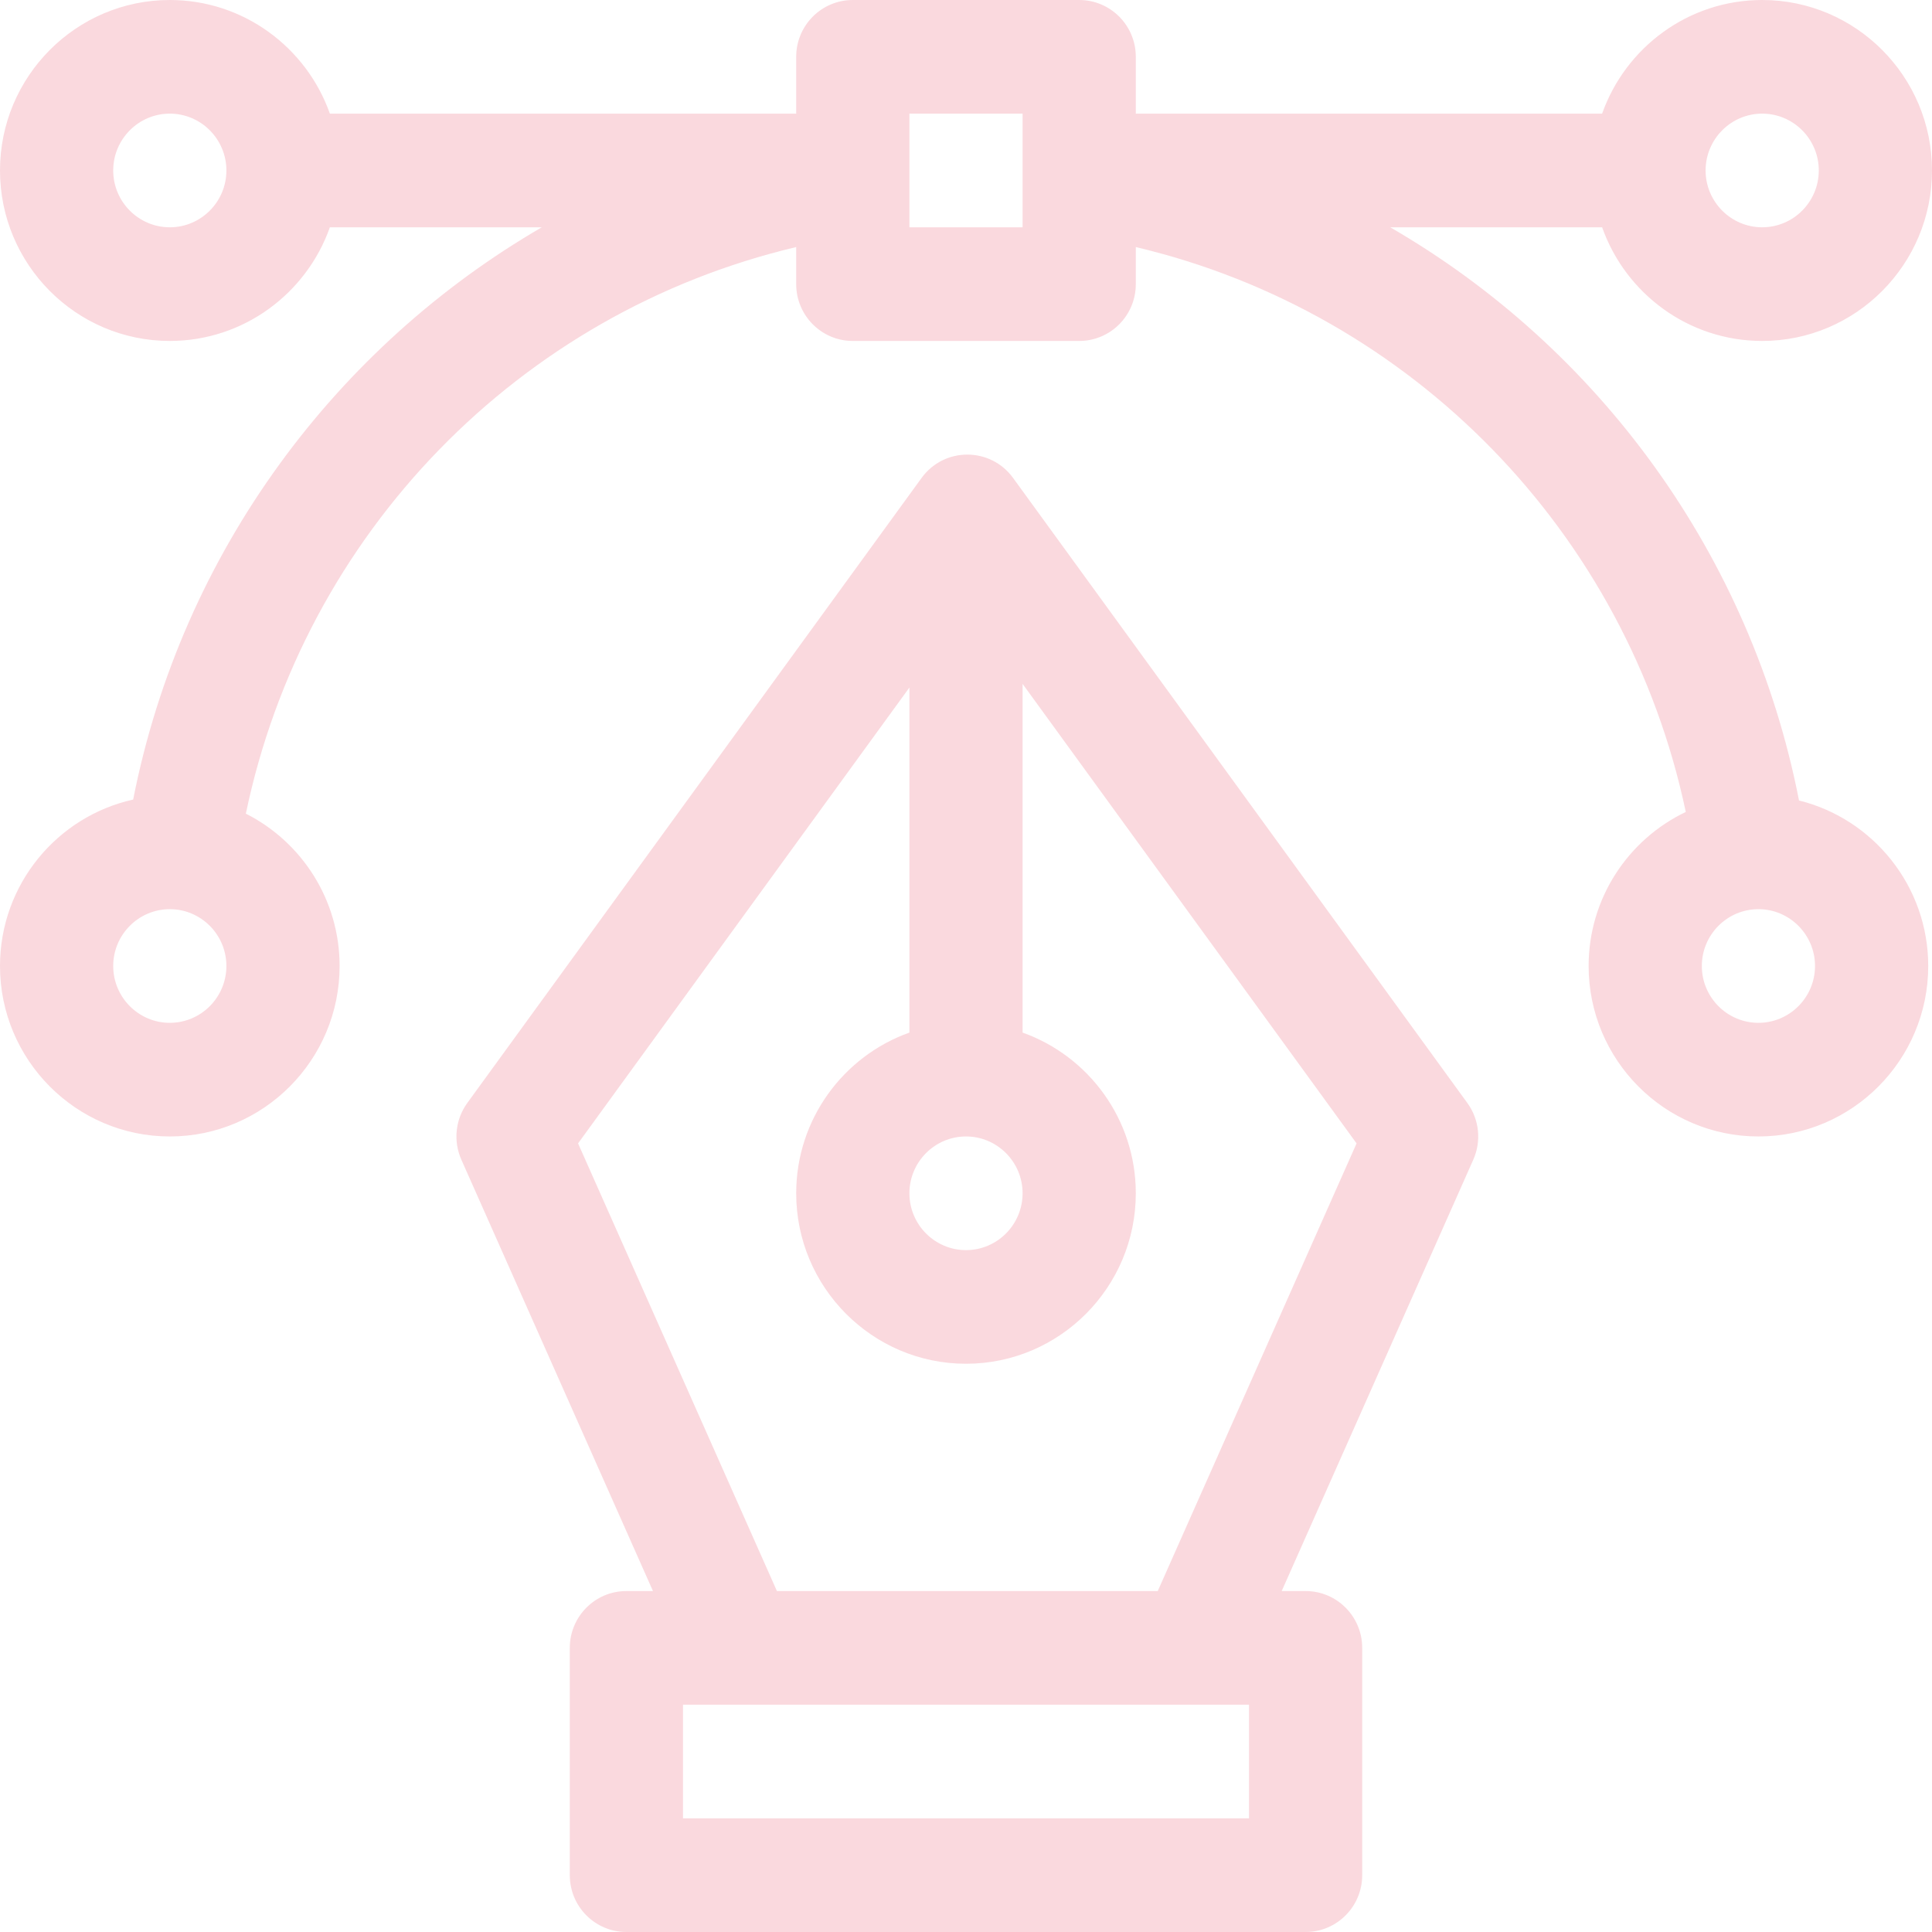 <svg xmlns="http://www.w3.org/2000/svg" width="82" height="82" viewBox="0 0 82 82" fill="none"><path d="M39.116 20.284C40.074 18.966 42.037 18.964 42.997 20.284L62.278 46.813C62.786 47.512 62.883 48.428 62.532 49.218L54.399 67.529H55.414C56.741 67.529 57.816 68.609 57.816 69.941V79.588C57.816 80.92 56.741 82 55.414 82H26.586C25.259 82 24.184 80.92 24.184 79.588V69.941C24.184 68.609 25.259 67.529 26.586 67.529H27.714L19.58 49.218C19.23 48.428 19.327 47.512 19.834 46.813L39.116 20.284ZM53.012 72.353H28.988V77.177H53.012V72.353ZM43.402 29.026V43.826C46.199 44.822 48.207 47.503 48.207 50.647C48.207 54.636 44.974 57.882 41 57.882C37.026 57.882 33.793 54.636 33.793 50.647C33.793 47.503 35.801 44.822 38.598 43.826V29.181L24.535 48.529L32.975 67.529H49.138L57.577 48.529L43.402 29.026ZM41 48.235C39.676 48.235 38.598 49.317 38.598 50.647C38.598 51.977 39.676 53.059 41 53.059C42.324 53.059 43.402 51.977 43.402 50.647C43.402 49.317 42.324 48.235 41 48.235ZM45.805 0C47.132 0 48.207 1.08 48.207 2.412V4.823H67.999C68.991 2.016 71.661 0 74.793 0C78.767 0 82 3.246 82 7.235C82 11.225 78.767 14.471 74.793 14.471C71.661 14.471 68.991 12.454 67.999 9.647H59.006C67.869 14.775 74.318 23.568 76.356 33.975C79.5 34.753 81.84 37.607 81.84 41C81.84 44.989 78.607 48.235 74.633 48.235C70.659 48.235 67.426 44.989 67.426 41C67.426 38.117 69.114 35.624 71.55 34.462C69.053 22.619 59.945 13.263 48.207 10.486V12.059C48.207 13.391 47.132 14.471 45.805 14.471H36.195C34.868 14.471 33.793 13.391 33.793 12.059V10.486C22.023 13.27 12.909 22.652 10.435 34.534C12.792 35.725 14.414 38.175 14.414 41C14.414 44.989 11.181 48.235 7.207 48.235C3.233 48.235 0 44.989 0 41C0 37.546 2.424 34.651 5.652 33.936C7.732 23.363 14.338 14.67 22.995 9.647H14.001C13.009 12.454 10.339 14.471 7.207 14.471C3.233 14.471 0 11.225 0 7.235C0 3.246 3.233 0 7.207 0C10.339 0 13.009 2.016 14.001 4.823H33.793V2.412C33.793 1.08 34.868 0 36.195 0H45.805ZM7.207 38.588C5.883 38.588 4.805 39.67 4.805 41C4.805 42.33 5.883 43.412 7.207 43.412C8.531 43.412 9.609 42.33 9.609 41C9.609 39.67 8.531 38.588 7.207 38.588ZM74.633 38.588C73.308 38.588 72.231 39.67 72.231 41C72.231 42.33 73.308 43.412 74.633 43.412C75.957 43.412 77.035 42.33 77.035 41C77.035 39.67 75.957 38.588 74.633 38.588ZM74.793 4.823C73.469 4.823 72.391 5.906 72.391 7.235C72.391 8.565 73.469 9.647 74.793 9.647C76.117 9.647 77.195 8.565 77.195 7.235C77.195 5.906 76.117 4.823 74.793 4.823ZM7.207 4.823C5.883 4.823 4.805 5.906 4.805 7.235C4.805 8.565 5.883 9.647 7.207 9.647C8.531 9.647 9.609 8.565 9.609 7.235C9.609 5.906 8.531 4.823 7.207 4.823ZM43.402 4.823H38.598V9.647H43.402V4.823Z" fill="#E7445B" fill-opacity="0.2"></path></svg>